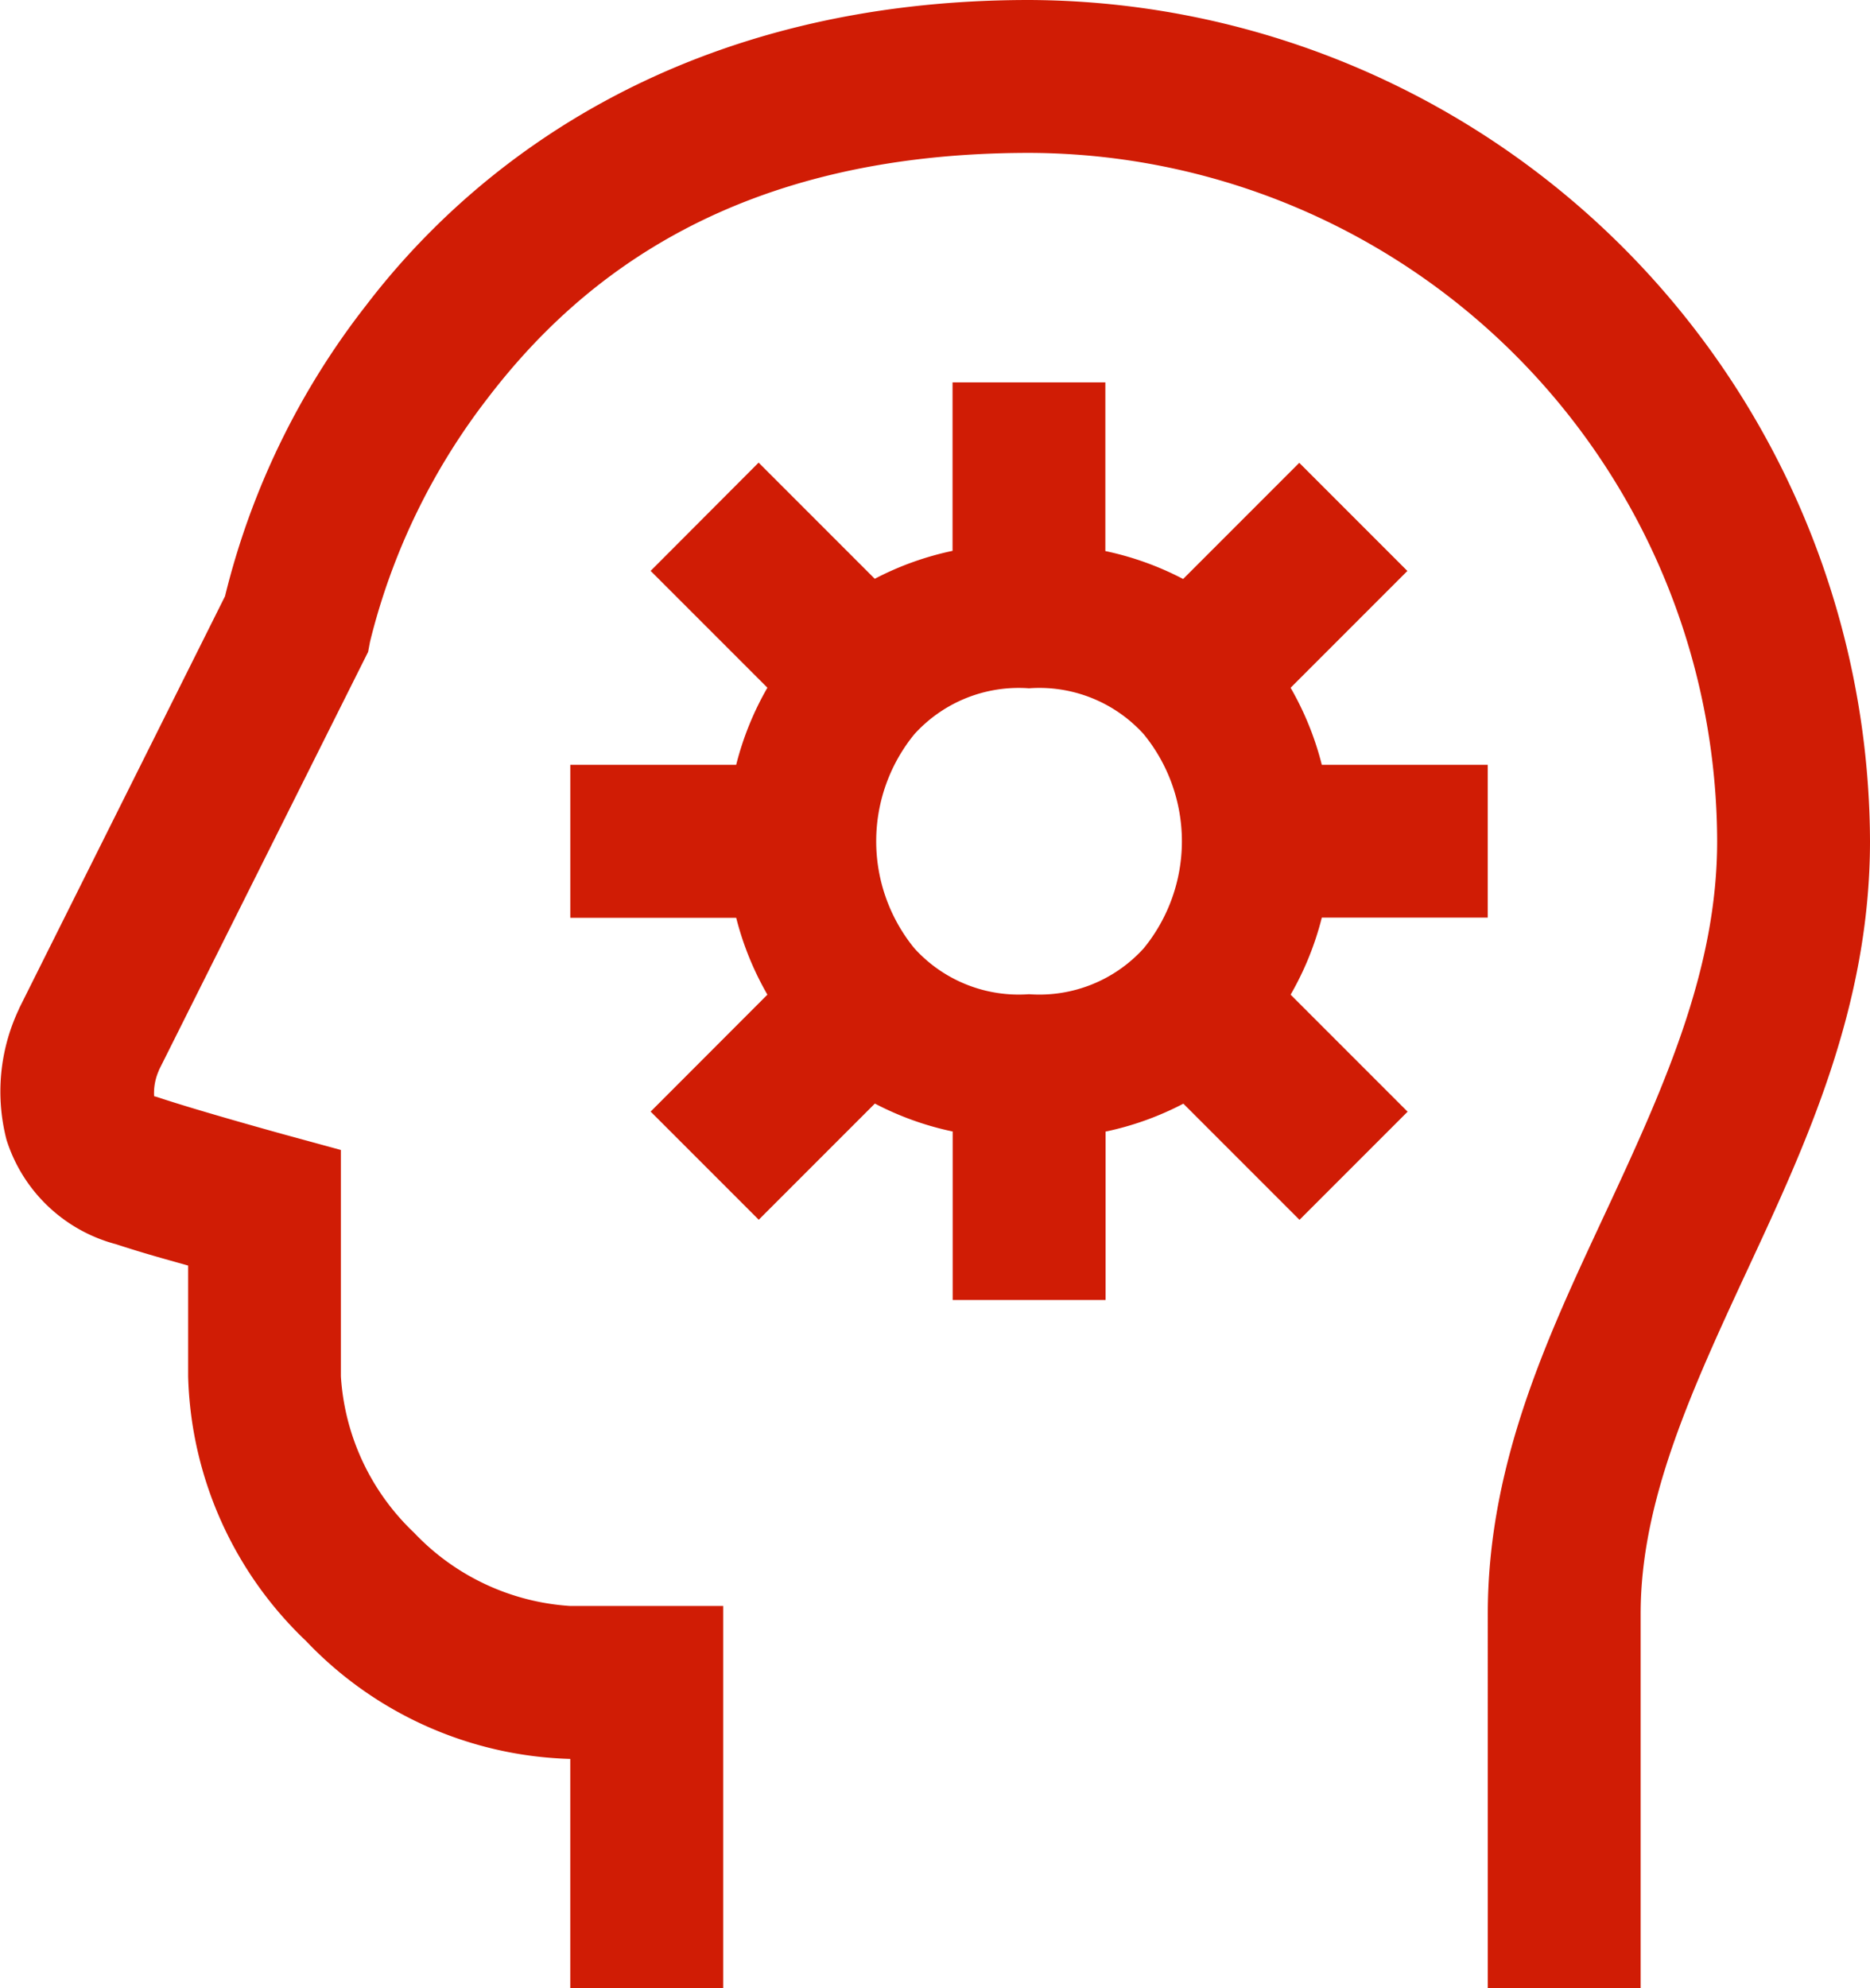 <svg xmlns="http://www.w3.org/2000/svg" id="Component_20_5" data-name="Component 20 &#x2013; 5" width="74.066" height="78.732" viewBox="0 0 74.066 78.732"><path id="icons8-learning" d="M49.744,7.615c-13.3,0-21.649,6.061-26.254,12.089A30.472,30.472,0,0,0,17.9,31.225l-8.144,16.3-.035.083a7.618,7.618,0,0,0-.473,5.145,6.213,6.213,0,0,0,4.335,4.128c1.135.369,1.8.548,2.857.846v4.394A15.005,15.005,0,0,0,21.107,72.59a15.005,15.005,0,0,0,10.468,4.672v9.084h6.056V71.206H31.576a9.333,9.333,0,0,1-6.186-2.9,9.333,9.333,0,0,1-2.9-6.186V53.15l-2.23-.609s-3.36-.925-4.986-1.467l-.112-.035-.071-.018A2.188,2.188,0,0,1,15.282,50c0-.006,0-.006,0-.012l8.286-16.56.077-.408a25.886,25.886,0,0,1,4.66-9.64c3.723-4.874,9.91-9.711,21.439-9.711A27.316,27.316,0,0,1,77,40.925c0,4.957-1.995,9.488-4.258,14.354s-4.826,10.065-4.826,16.229V86.347H73.97V71.508c0-4.434,1.98-8.775,4.258-13.674s4.826-10.359,4.826-16.909A33.425,33.425,0,0,0,49.744,7.615ZM46.716,22.756v6.671a11.934,11.934,0,0,0-3.081,1.106l-4.6-4.6L34.758,30.22l4.625,4.625A11.977,11.977,0,0,0,38.146,37.9H31.576v6.056h6.571A11.977,11.977,0,0,0,39.383,47L34.758,51.63l4.282,4.282,4.6-4.6a11.934,11.934,0,0,0,3.081,1.106v6.671h6.056V52.422a11.934,11.934,0,0,0,3.081-1.106l4.6,4.6,4.282-4.282L60.106,47a11.977,11.977,0,0,0,1.236-3.052h6.571V37.9H61.342a11.977,11.977,0,0,0-1.236-3.052l4.625-4.625-4.282-4.282-4.6,4.6a11.934,11.934,0,0,0-3.081-1.106V22.756Zm3.028,12.113a5.576,5.576,0,0,1,4.548,1.822,6.7,6.7,0,0,1,0,8.469,5.576,5.576,0,0,1-4.548,1.822A5.576,5.576,0,0,1,45.2,45.16a6.7,6.7,0,0,1,0-8.469A5.576,5.576,0,0,1,49.744,34.869Z" transform="translate(-8.988 -7.615)" fill="#d01c05"></path></svg>